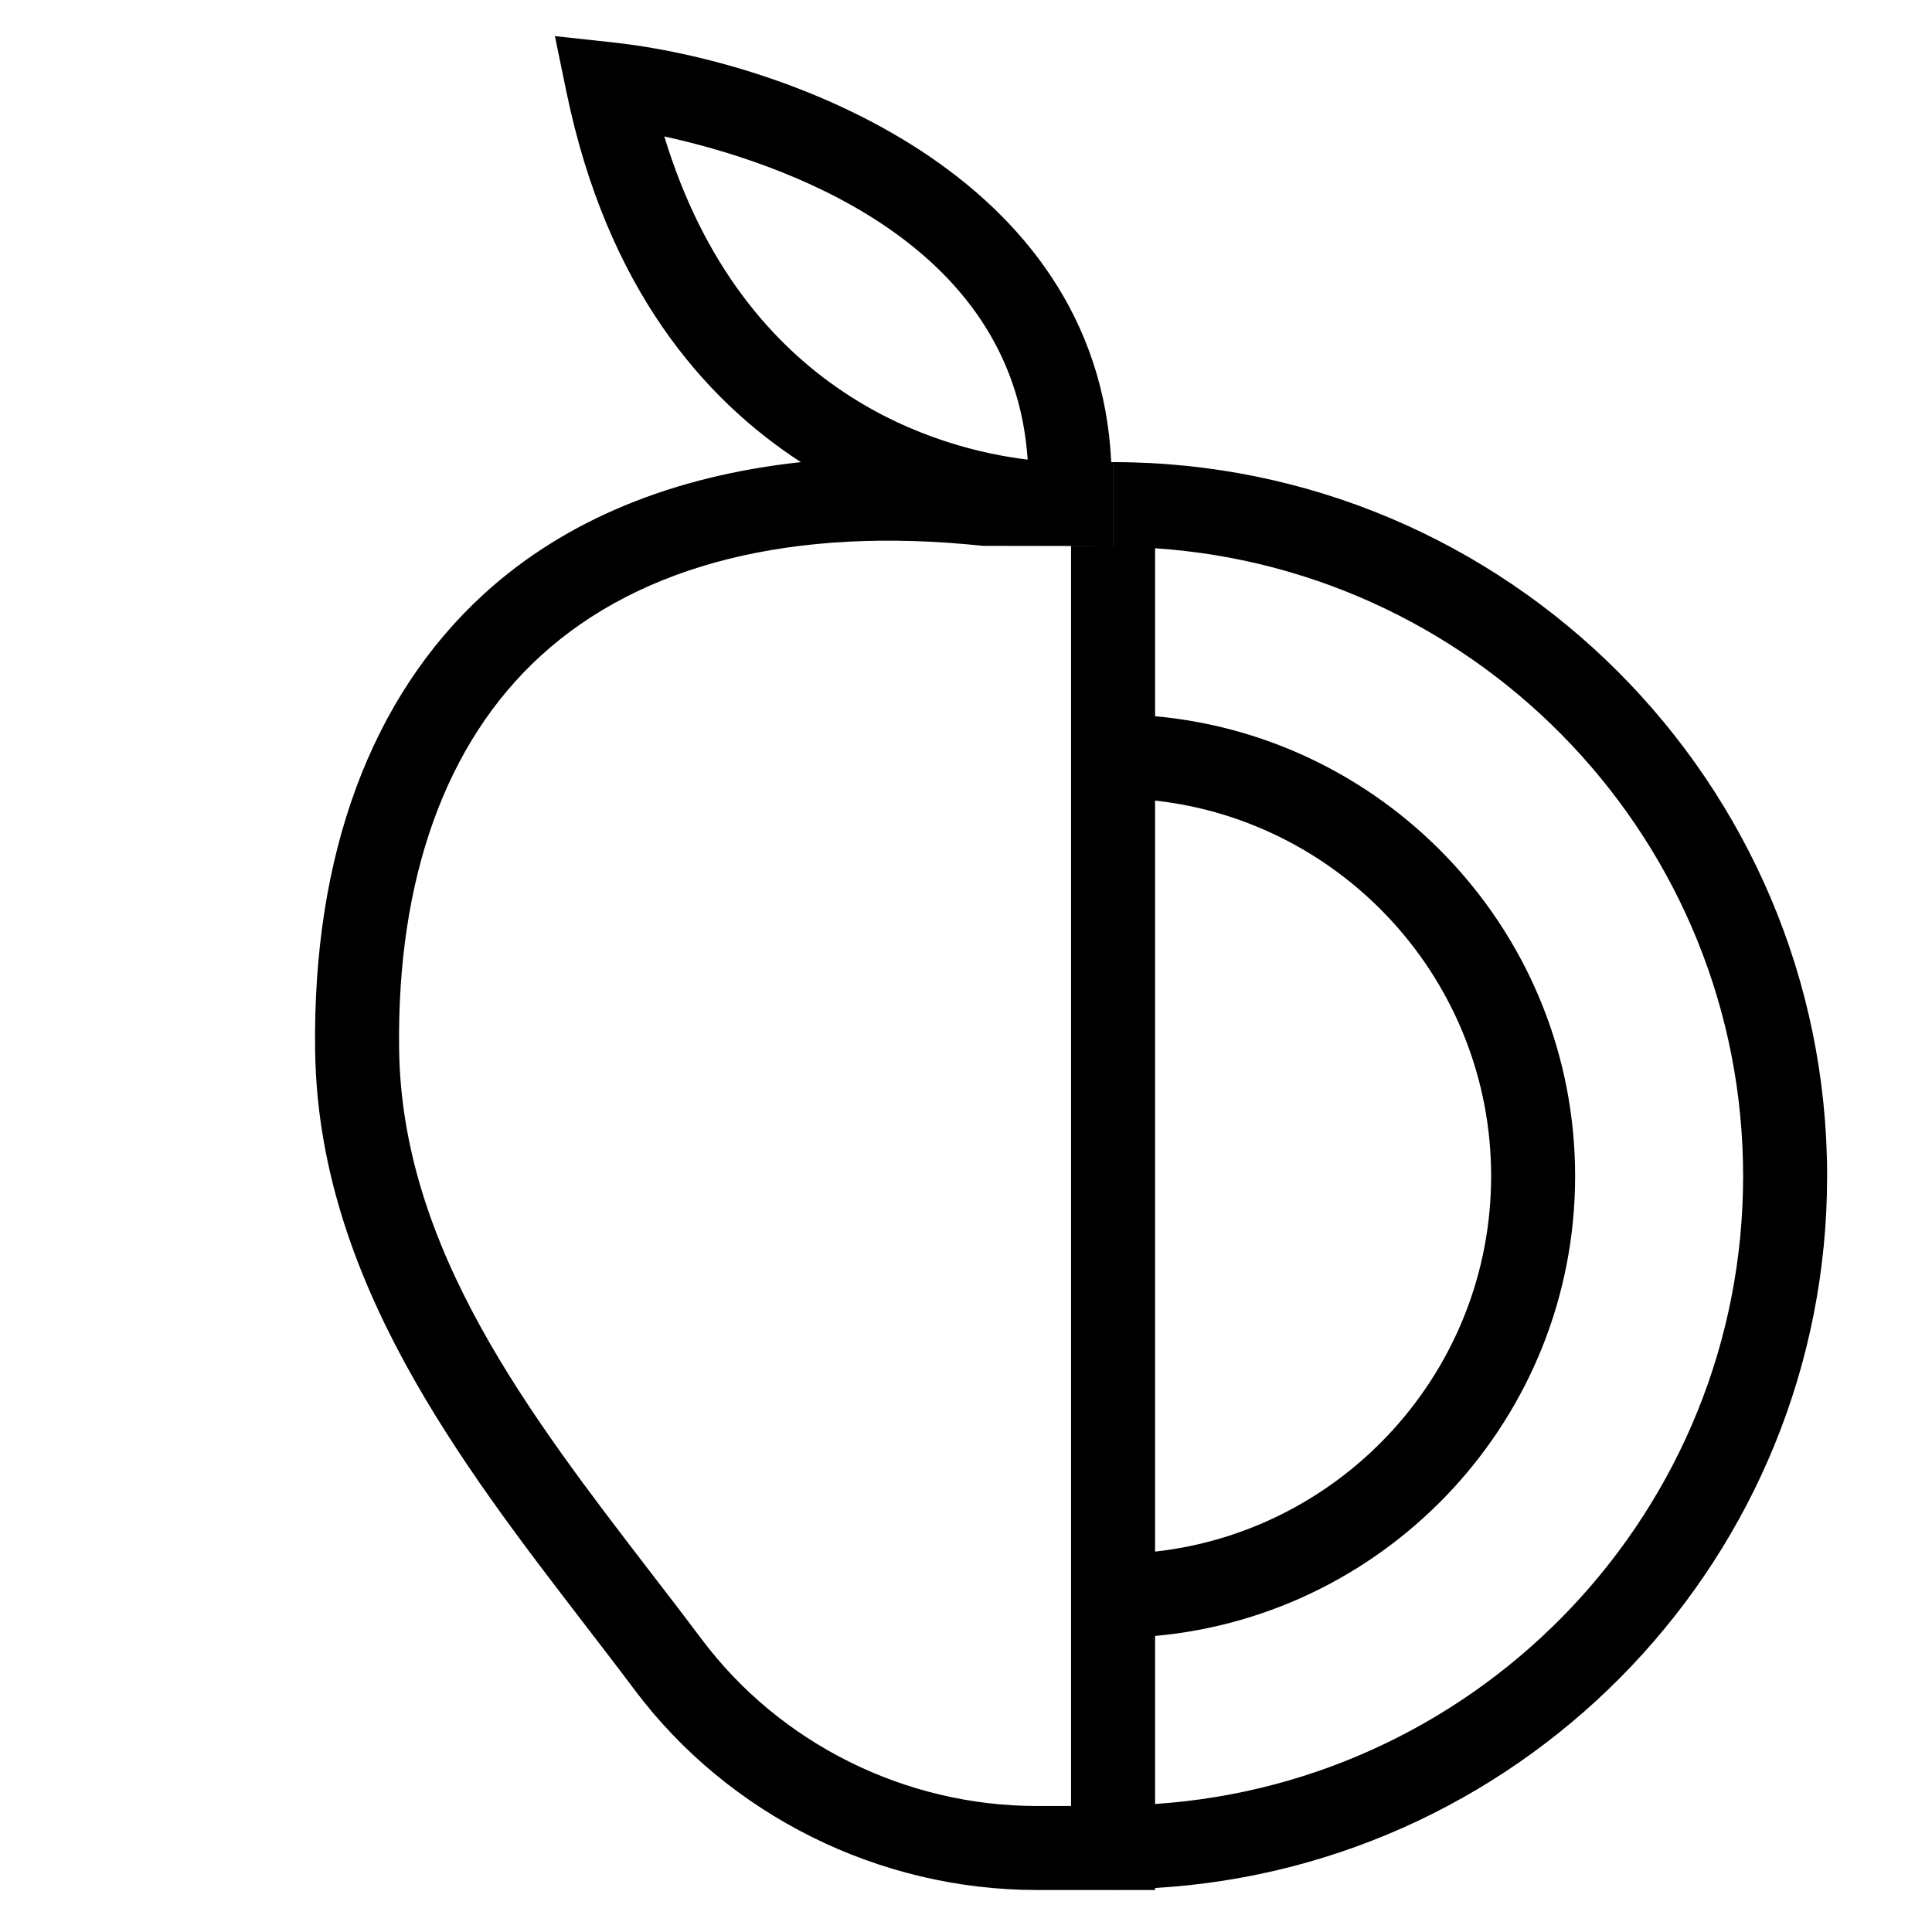 <svg viewBox="6 4 43 46" height="100" width="100" xmlns="http://www.w3.org/2000/svg" xmlns:xlink="http://www.w3.org/1999/xlink">
    <path d="M31.003,15.003v2h-0.002v-2h-0.043c-0.326-6.878-7.781-9.55-11.88-9.995l-1.366-0.148l0.278,1.346 c0.963,4.643,3.253,7.289,5.578,8.797c-3.041,0.328-5.611,1.374-7.541,3.135c-2.696,2.461-4.088,6.223-4.024,10.879 c0.074,5.413,3.456,9.808,6.439,13.687c0.397,0.518,0.791,1.028,1.17,1.534C21.85,47.22,25.429,49,29.187,49h0.815h0.999h0.002 v0.002c0.016,0,0.032-0.002,0.048-0.002h0.951v-0.048c8.908-0.522,16.001-7.913,16.001-16.949 C48.003,22.629,40.377,15.003,31.003,15.003z M32.002,23.061c4.494,0.499,8.001,4.317,8.001,8.941s-3.507,8.442-8.001,8.941V23.061 z M20.317,7.249c2.722,0.596,8.304,2.452,8.651,7.694C26.915,14.697,22.204,13.453,20.317,7.249z M29.187,47 c-3.131,0-6.112-1.482-7.975-3.964c-0.384-0.512-0.781-1.029-1.185-1.553c-2.93-3.809-5.959-7.747-6.024-12.495 c-0.056-4.068,1.11-7.31,3.373-9.375c2.394-2.185,6.033-3.092,10.522-2.617l2.82,0.005h-0.717V47H29.187z M32.002,46.952v-4.001 c5.598-0.507,10.001-5.221,10.001-10.949S37.6,21.56,32.002,21.053v-3.999c7.805,0.518,14.001,7.016,14.001,14.949 S39.807,46.434,32.002,46.952z"/>
</svg>